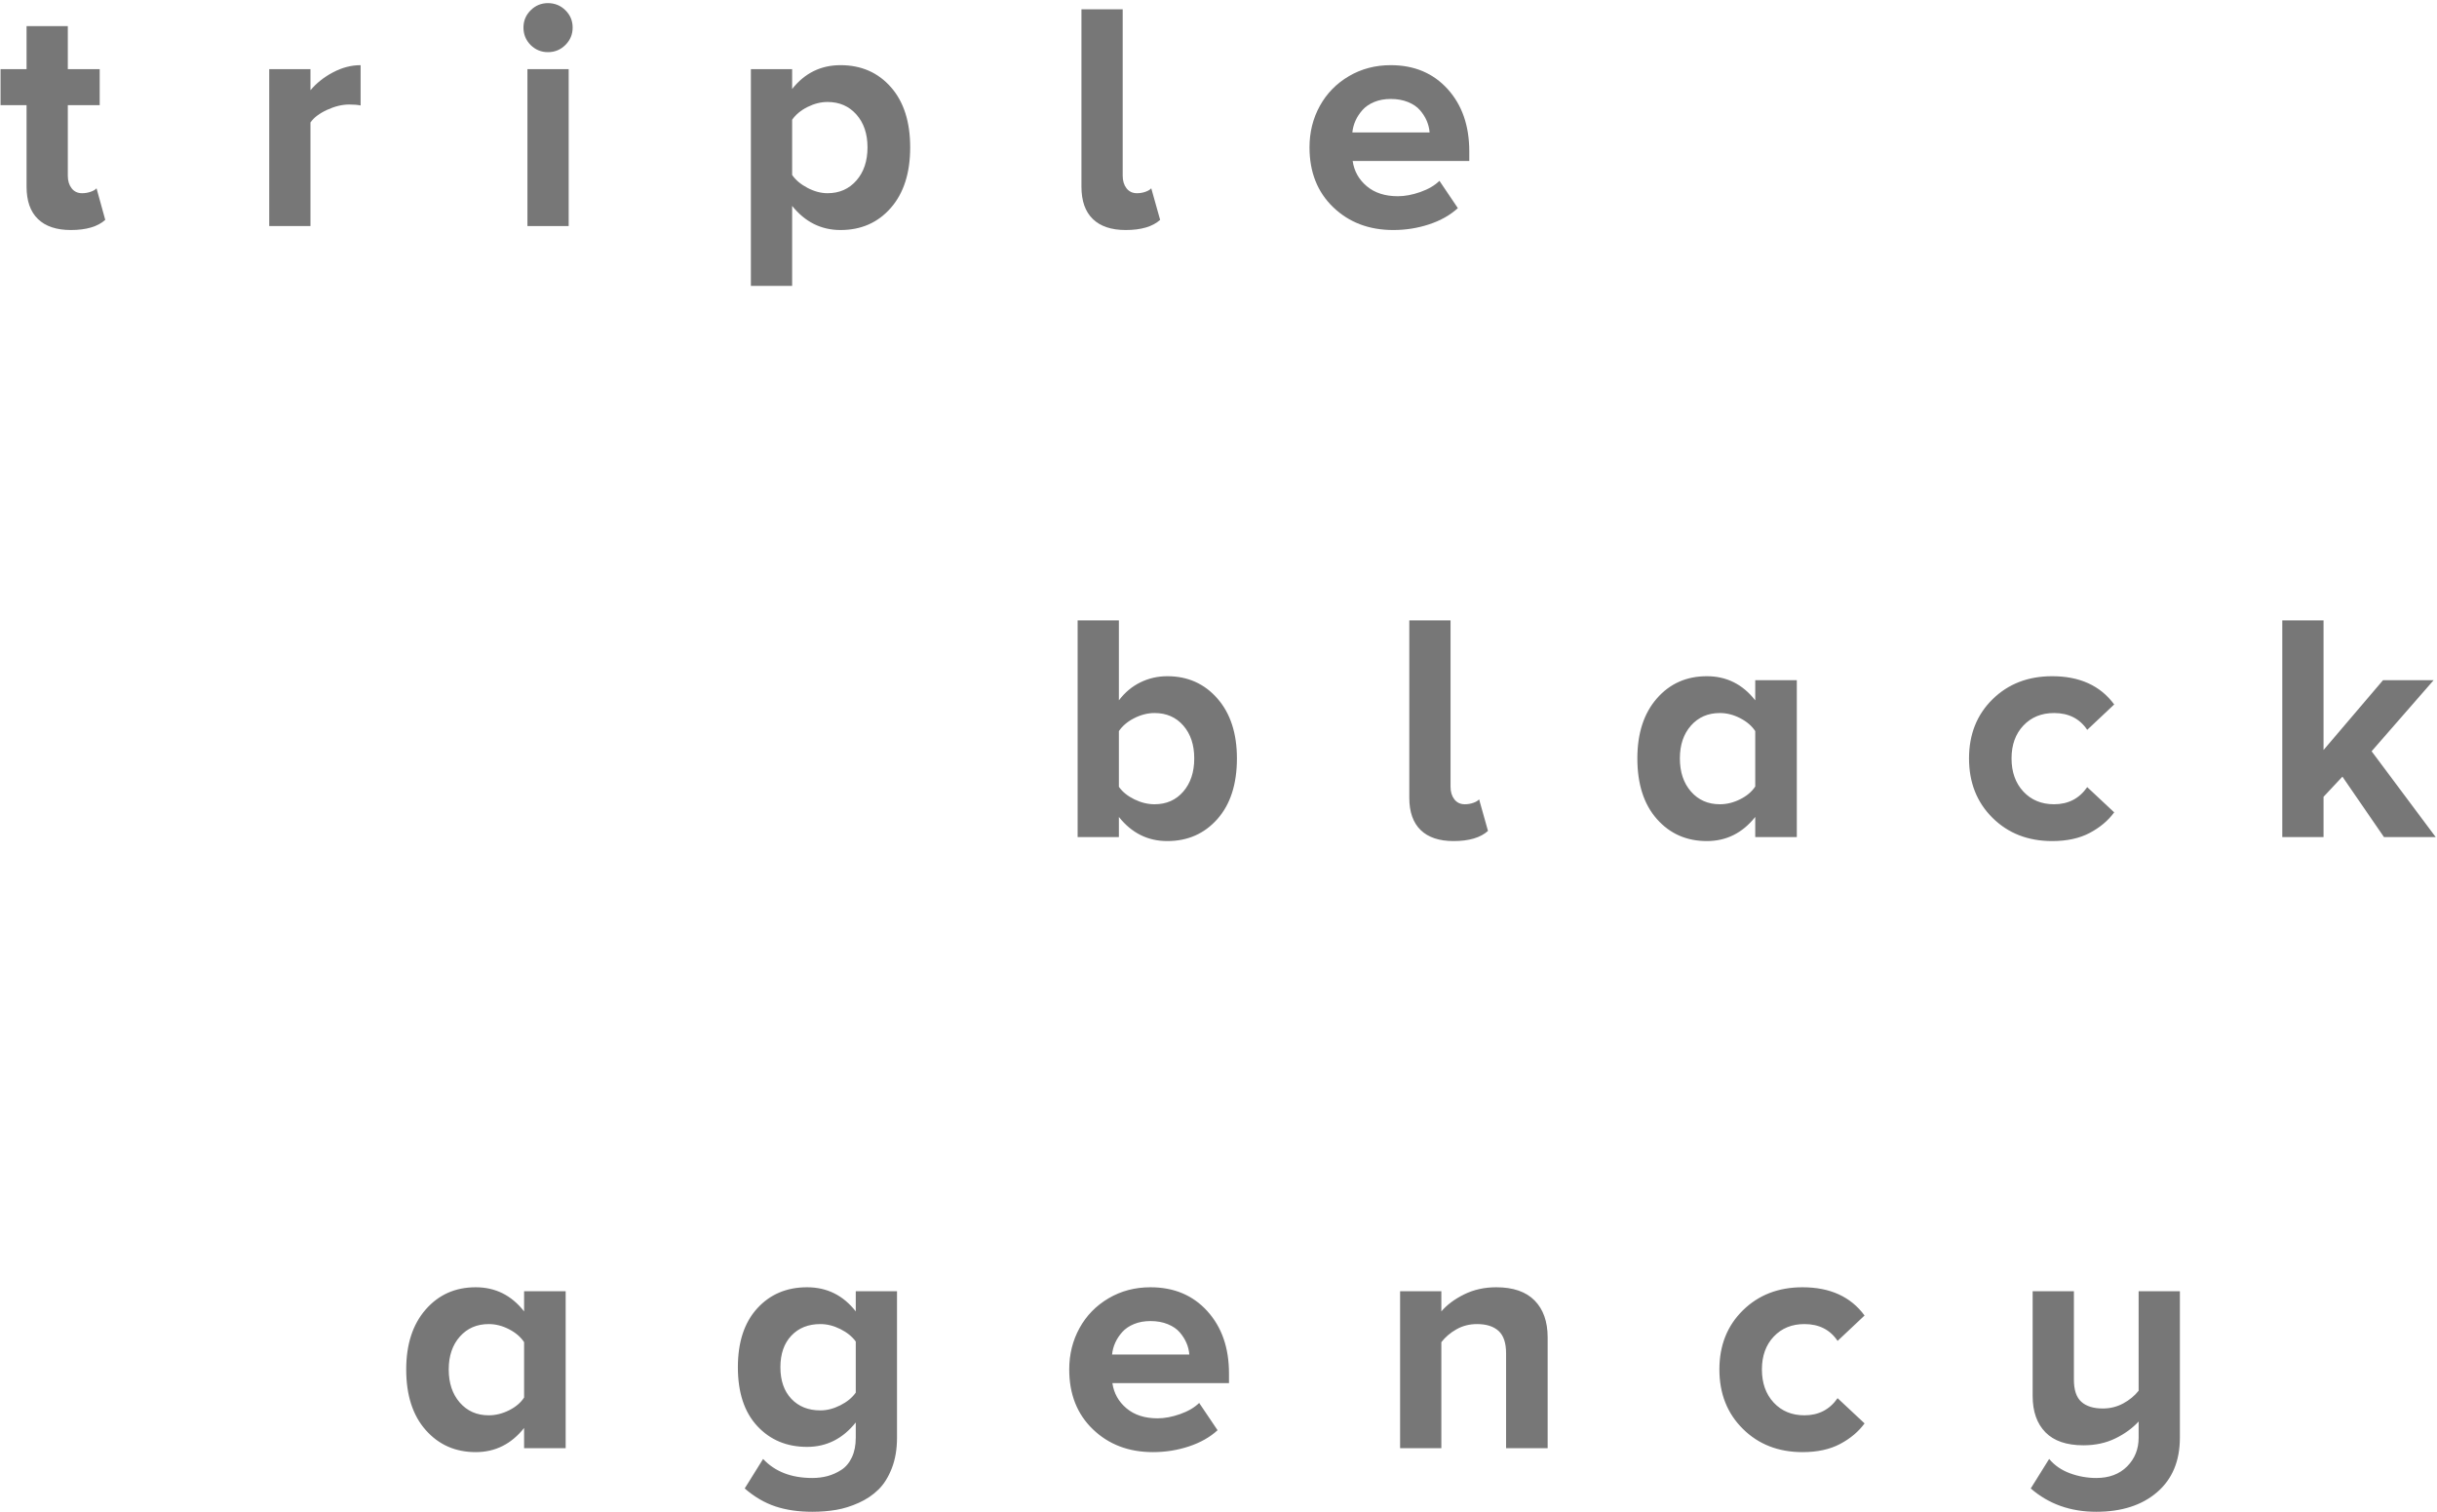 <?xml version="1.0" encoding="UTF-8"?>
<svg width="690px" height="428px" viewBox="0 0 690 428" version="1.1" xmlns="http://www.w3.org/2000/svg" xmlns:xlink="http://www.w3.org/1999/xlink">
    <!-- Generator: Sketch 58 (84663) - https://sketch.com -->
    <title>Group 3</title>
    <desc>Created with Sketch.</desc>
    <g id="Page-1" stroke="none" stroke-width="2" fill="none" fill-rule="evenodd">
        <g id="Desktop-HD" transform="translate(-347, -262)" fill="#777777" fill-rule="nonzero">
            <g id="Group-3" transform="translate(347.154, 262.885)">
                <path d="M0,28.885 L0,18.688 L7.367,18.688 L7.367,6.514 L19.047,6.514 L19.047,18.688 L28.076,18.688 L28.076,28.885 L19.047,28.885 L19.047,48.875 C19.047,50.313 19.406,51.495 20.125,52.424 C20.844,53.352 21.832,53.816 23.09,53.816 C23.928,53.816 24.737,53.682 25.516,53.412 C26.294,53.143 26.848,52.813 27.178,52.424 L29.648,61.363 C27.522,63.28 24.273,64.238 19.9,64.238 C15.827,64.238 12.72,63.198 10.579,61.116 C8.438,59.035 7.367,55.988 7.367,51.975 L7.367,28.885 L0,28.885 Z" id="Path"></path>
                <path d="M76.072,63.115 L76.072,18.688 L87.752,18.688 L87.752,24.662 C89.459,22.626 91.593,20.934 94.153,19.586 C96.714,18.238 99.312,17.564 101.947,17.564 L101.947,28.975 C101.139,28.795 100.061,28.705 98.713,28.705 C96.736,28.705 94.655,29.207 92.469,30.21 C90.283,31.213 88.71,32.404 87.752,33.781 L87.752,63.115 L76.072,63.115 Z" id="Path"></path>
                <path d="M150.078,11.859 C148.73,10.482 148.057,8.835 148.057,6.918 C148.057,5.001 148.738,3.369 150.101,2.021 C151.463,0.674 153.088,0 154.975,0 C156.921,0 158.576,0.674 159.938,2.021 C161.301,3.369 161.982,5.001 161.982,6.918 C161.982,8.835 161.301,10.474 159.938,11.837 C158.576,13.2 156.921,13.881 154.975,13.881 C153.088,13.881 151.456,13.207 150.078,11.859 Z" id="Path"></path>
                <polygon id="Path" points="149.18 63.115 149.18 18.688 160.859 18.688 160.859 63.115"></polygon>
                <path d="M237.83,17.564 C243.67,17.564 248.417,19.631 252.07,23.764 C255.724,27.897 257.551,33.587 257.551,40.834 C257.551,48.081 255.724,53.794 252.07,57.972 C248.417,62.149 243.67,64.238 237.83,64.238 C232.35,64.238 227.783,61.962 224.129,57.41 L224.129,80.051 L212.449,80.051 L212.449,18.688 L224.129,18.688 L224.129,24.303 C227.693,19.811 232.26,17.564 237.83,17.564 Z M234.146,27.986 C232.26,27.986 230.373,28.458 228.486,29.401 C226.6,30.345 225.147,31.55 224.129,33.018 L224.129,48.65 C225.117,50.088 226.57,51.308 228.486,52.312 C230.403,53.315 232.29,53.816 234.146,53.816 C237.501,53.816 240.226,52.619 242.322,50.223 C244.419,47.827 245.467,44.697 245.467,40.834 C245.467,37.001 244.419,33.901 242.322,31.535 C240.226,29.169 237.501,27.986 234.146,27.986 Z" id="Combined-Shape"></path>
                <path d="M306.041,51.975 L306.041,1.752 L317.721,1.752 L317.721,48.875 C317.721,50.313 318.08,51.495 318.799,52.424 C319.518,53.352 320.506,53.816 321.764,53.816 C322.602,53.816 323.403,53.682 324.167,53.412 C324.931,53.143 325.477,52.813 325.807,52.424 L328.322,61.363 C326.196,63.28 322.947,64.238 318.574,64.238 C314.501,64.238 311.394,63.198 309.253,61.116 C307.112,59.035 306.041,55.988 306.041,51.975 Z" id="Path"></path>
                <path d="M393.613,17.564 C400.262,17.564 405.63,19.818 409.718,24.325 C413.806,28.832 415.85,34.71 415.85,41.957 L415.85,44.697 L382.832,44.697 C383.251,47.572 384.584,49.953 386.83,51.84 C389.076,53.727 392.011,54.67 395.635,54.67 C397.611,54.67 399.73,54.273 401.991,53.479 C404.252,52.686 406.057,51.63 407.404,50.312 L412.615,58.039 C410.459,60.016 407.756,61.543 404.507,62.621 C401.257,63.699 397.866,64.238 394.332,64.238 C387.474,64.238 381.806,62.09 377.329,57.792 C372.852,53.494 370.613,47.842 370.613,40.834 C370.613,36.551 371.587,32.643 373.533,29.109 C375.48,25.576 378.22,22.768 381.754,20.687 C385.288,18.605 389.241,17.564 393.613,17.564 Z M393.613,27.133 C391.876,27.133 390.319,27.417 388.941,27.986 C387.564,28.555 386.456,29.312 385.617,30.255 C384.779,31.198 384.12,32.201 383.641,33.265 C383.161,34.328 382.862,35.443 382.742,36.611 L382.742,36.611 L404.619,36.611 C404.529,35.473 404.26,34.38 403.811,33.332 C403.361,32.284 402.725,31.281 401.901,30.322 C401.078,29.364 399.947,28.593 398.51,28.009 C397.072,27.425 395.44,27.133 393.613,27.133 Z" id="Combined-Shape"></path>
                <path d="M304.961,236.115 L304.961,174.752 L316.641,174.752 L316.641,197.393 C318.348,195.146 320.384,193.447 322.75,192.294 C325.116,191.141 327.646,190.564 330.342,190.564 C336.122,190.564 340.853,192.668 344.537,196.876 C348.221,201.084 350.062,206.736 350.062,213.834 C350.062,221.111 348.221,226.831 344.537,230.994 C340.853,235.157 336.122,237.238 330.342,237.238 C324.831,237.238 320.264,234.962 316.641,230.41 L316.641,236.115 L304.961,236.115 Z M316.641,221.875 C317.659,223.313 319.119,224.495 321.021,225.424 C322.922,226.352 324.831,226.816 326.748,226.816 C330.102,226.816 332.812,225.619 334.879,223.223 C336.945,220.827 337.979,217.697 337.979,213.834 C337.979,210.001 336.945,206.901 334.879,204.535 C332.812,202.169 330.102,200.986 326.748,200.986 C324.831,200.986 322.922,201.465 321.021,202.424 C319.119,203.382 317.659,204.61 316.641,206.107 L316.641,221.875 Z M398.867,224.975 L398.867,174.752 L410.547,174.752 L410.547,221.875 C410.547,223.313 410.906,224.495 411.625,225.424 C412.344,226.352 413.332,226.816 414.59,226.816 C415.428,226.816 416.229,226.682 416.993,226.412 C417.757,226.143 418.303,225.813 418.633,225.424 L421.148,234.363 C419.022,236.28 415.773,237.238 411.4,237.238 C407.327,237.238 404.22,236.198 402.079,234.116 C399.938,232.035 398.867,228.988 398.867,224.975 Z M463.439,213.834 C463.439,206.736 465.274,201.084 468.942,196.876 C472.611,192.668 477.335,190.564 483.115,190.564 C488.686,190.564 493.253,192.84 496.816,197.393 L496.816,191.688 L508.586,191.688 L508.586,236.115 L496.816,236.115 L496.816,230.41 C493.193,234.962 488.626,237.238 483.115,237.238 C477.365,237.238 472.648,235.157 468.965,230.994 C465.281,226.831 463.439,221.111 463.439,213.834 Z M475.479,213.834 C475.479,217.697 476.527,220.827 478.623,223.223 C480.719,225.619 483.445,226.816 486.799,226.816 C488.745,226.816 490.662,226.345 492.549,225.401 C494.436,224.458 495.858,223.253 496.816,221.785 L496.816,206.107 C495.858,204.64 494.436,203.42 492.549,202.446 C490.662,201.473 488.745,200.986 486.799,200.986 C483.445,200.986 480.719,202.169 478.623,204.535 C476.527,206.901 475.479,210.001 475.479,213.834 Z M557.346,213.834 C557.346,207.036 559.562,201.458 563.994,197.101 C568.426,192.743 574.057,190.564 580.885,190.564 C588.671,190.564 594.526,193.23 598.449,198.561 L590.812,205.748 C588.686,202.574 585.557,200.986 581.424,200.986 C577.86,200.986 574.963,202.169 572.731,204.535 C570.5,206.901 569.385,210.001 569.385,213.834 C569.385,217.697 570.5,220.827 572.731,223.223 C574.963,225.619 577.86,226.816 581.424,226.816 C585.437,226.816 588.566,225.199 590.812,221.965 L598.449,229.107 C596.742,231.443 594.436,233.382 591.531,234.925 C588.626,236.467 585.077,237.238 580.885,237.238 C574.057,237.238 568.426,235.045 563.994,230.657 C559.562,226.27 557.346,220.662 557.346,213.834 Z M646.041,236.115 L646.041,174.752 L657.721,174.752 L657.721,211.453 L674.566,191.688 L688.896,191.688 L671.332,211.812 L689.48,236.115 L674.836,236.115 L663.066,219 L657.721,224.705 L657.721,236.115 L646.041,236.115 Z" id="black"></path>
                <path d="M114.858,386.834 C114.858,379.736 116.693,374.084 120.361,369.876 C124.03,365.668 128.754,363.564 134.534,363.564 C140.105,363.564 144.672,365.84 148.235,370.393 L148.235,364.688 L160.005,364.688 L160.005,409.115 L148.235,409.115 L148.235,403.41 C144.612,407.962 140.045,410.238 134.534,410.238 C128.784,410.238 124.067,408.157 120.384,403.994 C116.7,399.831 114.858,394.111 114.858,386.834 Z M126.897,386.834 C126.897,390.697 127.946,393.827 130.042,396.223 C132.138,398.619 134.864,399.816 138.218,399.816 C140.164,399.816 142.081,399.345 143.968,398.401 C145.855,397.458 147.277,396.253 148.235,394.785 L148.235,379.107 C147.277,377.64 145.855,376.42 143.968,375.446 C142.081,374.473 140.164,373.986 138.218,373.986 C134.864,373.986 132.138,375.169 130.042,377.535 C127.946,379.901 126.897,383.001 126.897,386.834 Z M208.765,386.205 C208.765,379.107 210.584,373.56 214.223,369.562 C217.861,365.563 222.571,363.564 228.351,363.564 C233.981,363.564 238.578,365.84 242.142,370.393 L242.142,364.688 L253.821,364.688 L253.821,406.15 C253.821,409.385 253.335,412.26 252.361,414.775 C251.388,417.291 250.123,419.312 248.565,420.84 C247.008,422.367 245.151,423.618 242.995,424.591 C240.839,425.564 238.698,426.23 236.571,426.59 C234.445,426.949 232.199,427.129 229.833,427.129 C225.91,427.129 222.421,426.62 219.366,425.602 C216.312,424.583 213.422,422.891 210.696,420.525 L215.907,412.17 C219.261,415.764 223.903,417.561 229.833,417.561 C231.36,417.561 232.798,417.381 234.146,417.021 C235.493,416.662 236.796,416.078 238.054,415.27 C239.312,414.461 240.307,413.278 241.041,411.721 C241.775,410.163 242.142,408.307 242.142,406.15 L242.142,401.838 C238.458,406.45 233.861,408.756 228.351,408.756 C222.601,408.756 217.899,406.787 214.245,402.849 C210.591,398.91 208.765,393.363 208.765,386.205 Z M223.903,377.266 C221.837,379.452 220.804,382.432 220.804,386.205 C220.804,389.979 221.837,392.958 223.903,395.145 C225.97,397.331 228.71,398.424 232.124,398.424 C233.981,398.424 235.86,397.945 237.762,396.986 C239.663,396.028 241.123,394.83 242.142,393.393 L242.142,378.928 C241.123,377.52 239.671,376.345 237.784,375.401 C235.897,374.458 234.011,373.986 232.124,373.986 C228.71,373.986 225.97,375.079 223.903,377.266 Z M302.581,386.834 C302.581,382.551 303.554,378.643 305.501,375.109 C307.448,371.576 310.188,368.768 313.722,366.687 C317.256,364.605 321.209,363.564 325.581,363.564 C332.23,363.564 337.598,365.818 341.686,370.325 C345.773,374.832 347.817,380.71 347.817,387.957 L347.817,390.697 L314.8,390.697 C315.219,393.572 316.552,395.953 318.798,397.84 C321.044,399.727 323.979,400.67 327.603,400.67 C329.579,400.67 331.698,400.273 333.959,399.479 C336.22,398.686 338.024,397.63 339.372,396.312 L344.583,404.039 C342.427,406.016 339.724,407.543 336.475,408.621 C333.225,409.699 329.834,410.238 326.3,410.238 C319.442,410.238 313.774,408.09 309.297,403.792 C304.82,399.494 302.581,393.842 302.581,386.834 Z M314.71,382.611 L336.587,382.611 C336.497,381.473 336.228,380.38 335.778,379.332 C335.329,378.284 334.693,377.281 333.869,376.322 C333.046,375.364 331.915,374.593 330.478,374.009 C329.04,373.425 327.408,373.133 325.581,373.133 C323.844,373.133 322.287,373.417 320.909,373.986 C319.532,374.555 318.424,375.312 317.585,376.255 C316.746,377.198 316.088,378.201 315.608,379.265 C315.129,380.328 314.83,381.443 314.71,382.611 Z M396.263,409.115 L396.263,364.688 L407.942,364.688 L407.942,370.393 C409.56,368.506 411.723,366.896 414.434,365.563 C417.144,364.231 420.161,363.564 423.485,363.564 C428.277,363.564 431.901,364.815 434.356,367.315 C436.812,369.816 438.04,373.298 438.04,377.76 L438.04,409.115 L426.271,409.115 L426.271,382.252 C426.271,379.317 425.559,377.206 424.137,375.918 C422.714,374.63 420.685,373.986 418.05,373.986 C415.923,373.986 413.992,374.473 412.255,375.446 C410.518,376.42 409.08,377.64 407.942,379.107 L407.942,409.115 L396.263,409.115 Z M486.665,386.834 C486.665,380.036 488.881,374.458 493.313,370.101 C497.746,365.743 503.376,363.564 510.204,363.564 C517.991,363.564 523.845,366.23 527.769,371.561 L520.132,378.748 C518.006,375.574 514.876,373.986 510.743,373.986 C507.179,373.986 504.282,375.169 502.051,377.535 C499.82,379.901 498.704,383.001 498.704,386.834 C498.704,390.697 499.82,393.827 502.051,396.223 C504.282,398.619 507.179,399.816 510.743,399.816 C514.756,399.816 517.886,398.199 520.132,394.965 L527.769,402.107 C526.062,404.443 523.756,406.382 520.851,407.925 C517.946,409.467 514.397,410.238 510.204,410.238 C503.376,410.238 497.746,408.045 493.313,403.657 C488.881,399.27 486.665,393.662 486.665,386.834 Z M574.821,420.525 L580.032,412.17 C581.56,413.997 583.529,415.352 585.939,416.235 C588.35,417.119 590.828,417.561 593.374,417.561 C597.028,417.561 599.94,416.467 602.111,414.281 C604.283,412.095 605.368,409.385 605.368,406.15 L605.368,401.568 C603.601,403.485 601.393,405.087 598.742,406.375 C596.092,407.663 593.09,408.307 589.735,408.307 C584.974,408.307 581.387,407.079 578.977,404.623 C576.566,402.167 575.36,398.723 575.36,394.291 L575.36,364.688 L587.04,364.688 L587.04,389.709 C587.04,392.644 587.744,394.74 589.151,395.998 C590.559,397.256 592.58,397.885 595.216,397.885 C597.312,397.885 599.244,397.406 601.011,396.447 C602.778,395.489 604.23,394.291 605.368,392.854 L605.368,364.688 L617.048,364.688 L617.048,406.15 C617.048,412.739 614.899,417.882 610.602,421.581 C606.304,425.28 600.562,427.129 593.374,427.129 C586.067,427.129 579.883,424.928 574.821,420.525 Z" id="agency"></path>
            </g>
        </g>
    </g>
</svg>